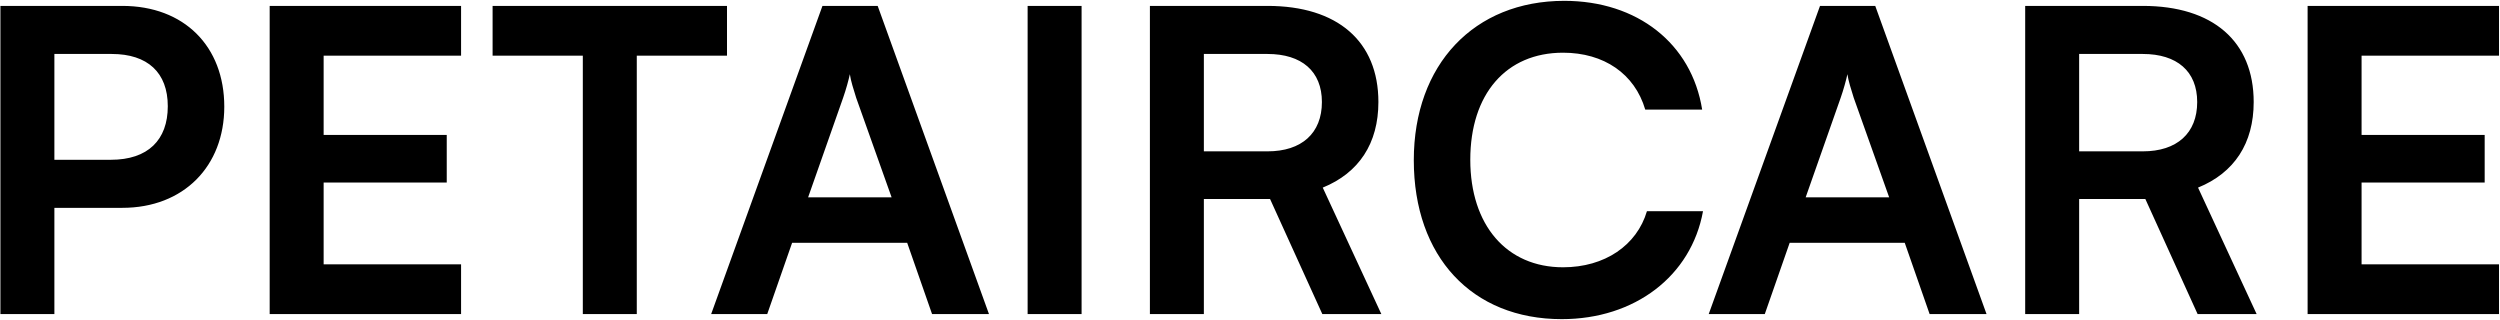 <?xml version="1.0" encoding="UTF-8"?> <svg xmlns="http://www.w3.org/2000/svg" width="1186" height="152" viewBox="0 0 1186 152" fill="none"><path d="M58 98.6H25.8V149H0.2V2.8H58C87.4 2.8 106.4 22 106.4 50.6C106.4 78.8 87.2 98.6 58 98.6ZM53 25.6H25.8V75.8H52.6C70.2 75.8 79.6 66.4 79.6 50.4C79.6 34.4 70 25.6 53 25.6ZM218.734 149H127.934V2.8H218.734V26.4H153.534V64H211.934V86.6H153.534V125.4H218.734V149ZM233.689 26.4V2.8H344.889V26.4H302.089V149H276.489V26.4H233.689ZM363.972 149H337.372L390.172 2.8H416.372L469.172 149H442.172L430.372 115.2H375.772L363.972 149ZM399.972 46.4L383.372 93.6H422.972L406.172 46.4C404.972 42.6 403.572 38.2 403.172 35.2C402.572 38 401.372 42.4 399.972 46.4ZM513.105 2.8V149H487.505V2.8H513.105ZM571.113 149H545.513V2.8H601.313C634.513 2.8 653.913 19.6 653.913 48.4C653.913 68 644.713 82 627.513 89L655.313 149H627.313L602.513 94.4H571.113V149ZM571.113 25.6V71.8H601.313C617.513 71.8 627.113 63.2 627.113 48.4C627.113 33.8 617.513 25.6 601.313 25.6H571.113ZM740.906 151.4C698.306 151.4 670.706 121.8 670.706 76C670.706 30.6 699.306 0.4 742.106 0.4C776.706 0.4 802.506 20.6 807.506 52H780.506C775.506 35 760.906 25 741.506 25C714.506 25 697.506 44.6 697.506 75.8C697.506 106.8 714.706 126.8 741.506 126.8C761.306 126.8 776.506 116.4 781.306 100.2H807.906C802.306 131 775.506 151.4 740.906 151.4ZM837.214 149H810.614L863.414 2.8H889.614L942.414 149H915.414L903.614 115.2H849.014L837.214 149ZM873.214 46.4L856.614 93.6H896.214L879.414 46.4C878.214 42.6 876.814 38.2 876.414 35.2C875.814 38 874.614 42.4 873.214 46.4ZM986.347 149H960.747V2.8H1016.55C1049.75 2.8 1069.15 19.6 1069.15 48.4C1069.15 68 1059.95 82 1042.75 89L1070.55 149H1042.55L1017.75 94.4H986.347V149ZM986.347 25.6V71.8H1016.55C1032.75 71.8 1042.35 63.2 1042.35 48.4C1042.35 33.8 1032.75 25.6 1016.55 25.6H986.347ZM1185.53 149H1094.73V2.8H1185.53V26.4H1120.33V64H1178.73V86.6H1120.33V125.4H1185.53V149Z" fill="black"></path></svg> 